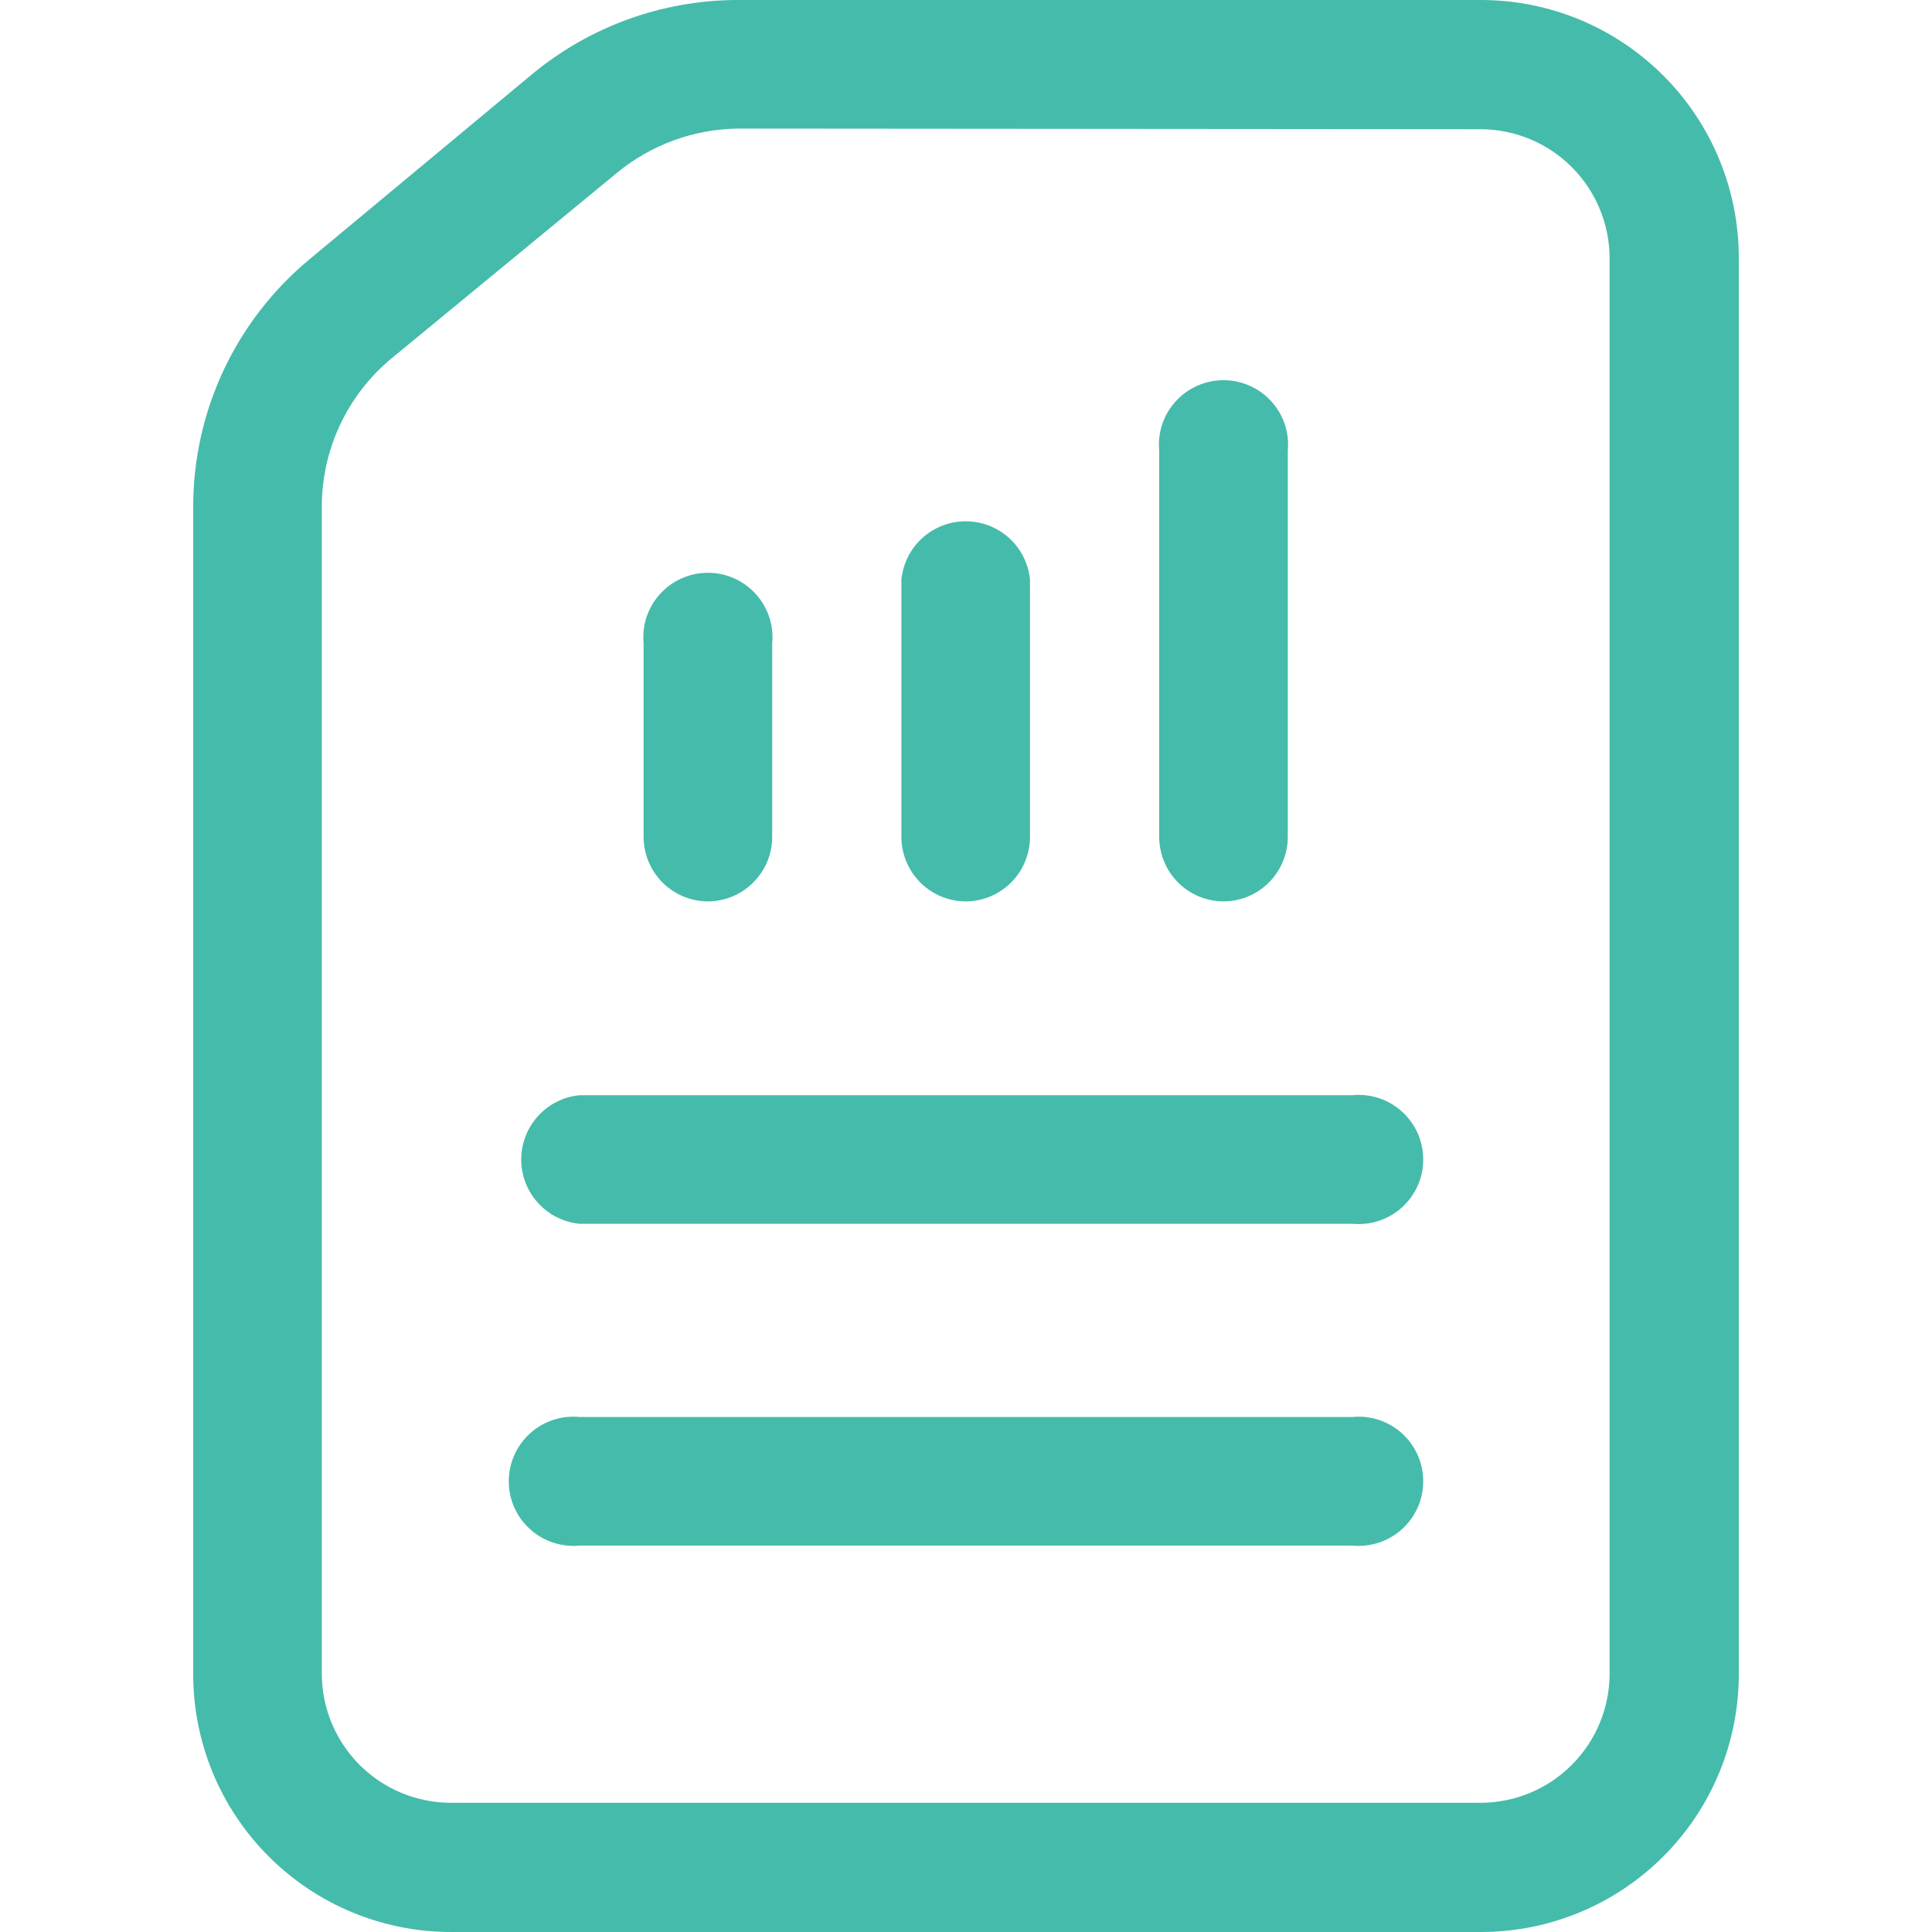 <svg width="32" height="32" viewBox="0 0 32 32" fill="none" xmlns="http://www.w3.org/2000/svg">
<path d="M11.73 14.93C11.446 14.93 11.174 14.818 10.973 14.617C10.773 14.416 10.66 14.144 10.66 13.86V10.66C10.646 10.512 10.662 10.362 10.709 10.22C10.756 10.079 10.832 9.948 10.933 9.838C11.033 9.727 11.155 9.639 11.292 9.579C11.428 9.518 11.576 9.487 11.725 9.487C11.874 9.487 12.022 9.518 12.158 9.579C12.295 9.639 12.417 9.727 12.517 9.838C12.618 9.948 12.694 10.079 12.741 10.22C12.788 10.362 12.804 10.512 12.79 10.66V13.86C12.79 14.142 12.679 14.413 12.48 14.613C12.282 14.814 12.012 14.928 11.73 14.93ZM16 14.93C15.716 14.93 15.444 14.818 15.243 14.617C15.043 14.416 14.93 14.144 14.93 13.86V9.6C14.956 9.336 15.079 9.09 15.276 8.911C15.473 8.733 15.729 8.634 15.995 8.634C16.261 8.634 16.517 8.733 16.714 8.911C16.911 9.09 17.034 9.336 17.06 9.6V13.87C17.057 14.15 16.945 14.419 16.747 14.617C16.549 14.815 16.28 14.928 16 14.93ZM20.27 14.93C19.986 14.93 19.714 14.818 19.513 14.617C19.313 14.416 19.2 14.144 19.2 13.86V7.47C19.186 7.322 19.202 7.172 19.249 7.03C19.296 6.888 19.372 6.758 19.473 6.648C19.573 6.537 19.695 6.449 19.832 6.389C19.968 6.328 20.116 6.297 20.265 6.297C20.414 6.297 20.562 6.328 20.698 6.389C20.835 6.449 20.957 6.537 21.057 6.648C21.158 6.758 21.234 6.888 21.281 7.03C21.328 7.172 21.344 7.322 21.33 7.47V13.87C21.327 14.15 21.215 14.419 21.017 14.617C20.819 14.815 20.55 14.928 20.27 14.93Z" fill="#45BBAB"/>
<path d="M24.53 32H7.47C6.337 32 5.251 31.55 4.451 30.749C3.65 29.949 3.2 28.863 3.2 27.73V8.4C3.199 7.617 3.37 6.844 3.702 6.136C4.034 5.427 4.518 4.8 5.12 4.3L8.8 1.24C9.757 0.442 10.963 0.003 12.21 0L24.53 0C25.662 0 26.748 0.45 27.549 1.251C28.35 2.051 28.8 3.138 28.8 4.27V27.73C28.8 28.863 28.35 29.949 27.549 30.749C26.748 31.55 25.662 32 24.53 32ZM12.21 2.13C11.478 2.142 10.773 2.403 10.21 2.87L6.48 5.94C6.119 6.24 5.829 6.616 5.63 7.042C5.431 7.467 5.329 7.931 5.33 8.4V27.73C5.333 28.294 5.558 28.834 5.957 29.233C6.356 29.632 6.896 29.857 7.46 29.86H24.53C25.094 29.857 25.634 29.632 26.033 29.233C26.432 28.834 26.657 28.294 26.66 27.73V4.27C26.657 3.706 26.432 3.166 26.033 2.767C25.634 2.368 25.094 2.143 24.53 2.14L12.21 2.13Z" fill="#45BBAB"/>
<path d="M22.4 25.6H9.6C9.452 25.614 9.302 25.597 9.16 25.55C9.018 25.503 8.888 25.427 8.778 25.327C8.667 25.227 8.579 25.105 8.518 24.968C8.458 24.832 8.427 24.684 8.427 24.535C8.427 24.386 8.458 24.238 8.518 24.102C8.579 23.965 8.667 23.843 8.778 23.742C8.888 23.642 9.018 23.566 9.16 23.519C9.302 23.472 9.452 23.455 9.6 23.47H22.4C22.549 23.455 22.698 23.472 22.84 23.519C22.982 23.566 23.112 23.642 23.223 23.742C23.333 23.843 23.421 23.965 23.482 24.102C23.542 24.238 23.573 24.386 23.573 24.535C23.573 24.684 23.542 24.832 23.482 24.968C23.421 25.105 23.333 25.227 23.223 25.327C23.112 25.427 22.982 25.503 22.84 25.55C22.698 25.597 22.549 25.614 22.4 25.6ZM22.4 20.27H9.6C9.335 20.244 9.09 20.121 8.911 19.924C8.732 19.727 8.633 19.471 8.633 19.205C8.633 18.939 8.732 18.683 8.911 18.486C9.09 18.289 9.335 18.165 9.6 18.14H22.4C22.549 18.125 22.698 18.142 22.84 18.189C22.982 18.236 23.112 18.312 23.223 18.413C23.333 18.513 23.421 18.635 23.482 18.771C23.542 18.908 23.573 19.055 23.573 19.205C23.573 19.354 23.542 19.502 23.482 19.638C23.421 19.774 23.333 19.897 23.223 19.997C23.112 20.097 22.982 20.173 22.84 20.22C22.698 20.267 22.549 20.284 22.4 20.27Z" fill="#45BBAB"/>
</svg>
